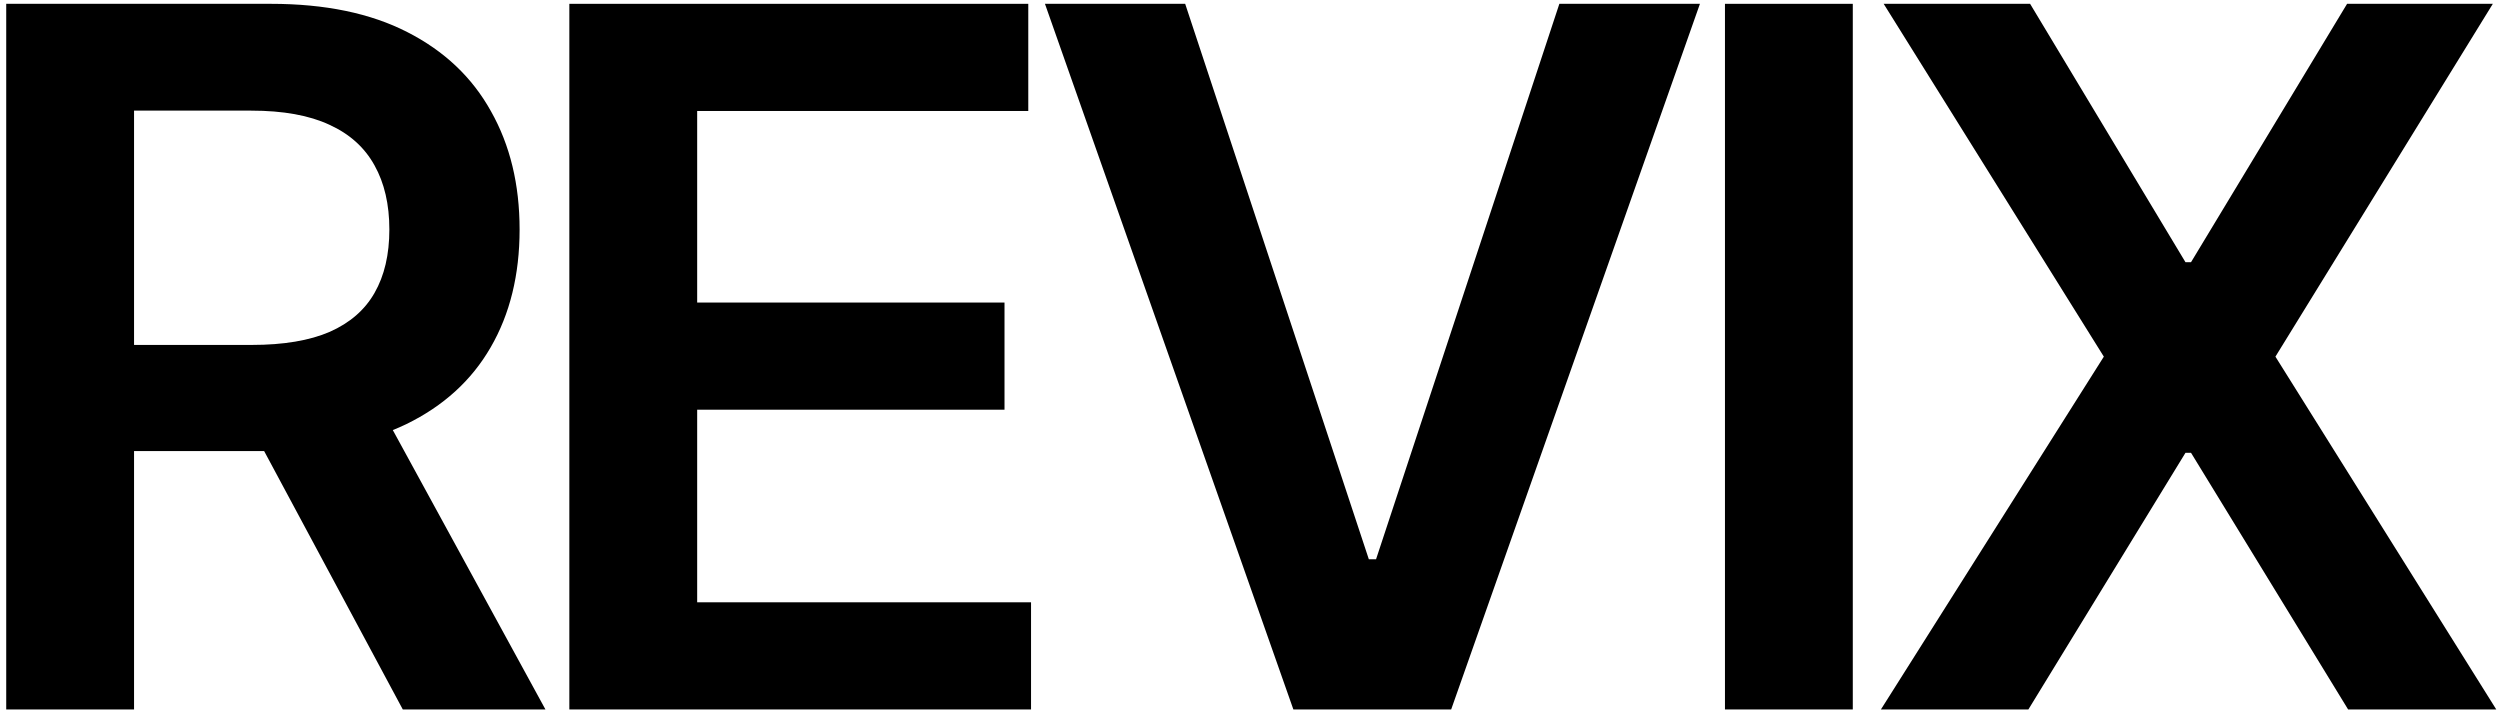 <svg width="773" height="221" viewBox="0 0 773 221" fill="none" xmlns="http://www.w3.org/2000/svg">
<path d="M1.924 219.364V1.182H83.742C100.504 1.182 114.566 4.094 125.93 9.918C137.364 15.742 145.994 23.909 151.817 34.42C157.712 44.861 160.66 57.041 160.66 70.962C160.66 84.953 157.677 97.098 151.711 107.396C145.816 117.624 137.116 125.543 125.61 131.153C114.104 136.693 99.971 139.463 83.21 139.463H24.935V106.651H77.883C87.684 106.651 95.71 105.301 101.96 102.602C108.21 99.832 112.826 95.82 115.809 90.564C118.863 85.237 120.39 78.703 120.39 70.962C120.39 63.22 118.863 56.615 115.809 51.146C112.755 45.607 108.103 41.416 101.853 38.575C95.603 35.663 87.542 34.208 77.67 34.208H41.448V219.364H1.924ZM114.637 120.5L168.65 219.364H124.545L71.491 120.5H114.637Z" fill="black"/>
<path d="M176.041 219.364V1.182H317.945V34.314H215.565V93.547H310.594V126.679H215.565V186.232H318.797V219.364H176.041Z" fill="black"/>
<path d="M366.458 1.182L423.241 172.915H425.478L482.154 1.182H525.62L448.702 219.364H399.91L323.099 1.182H366.458Z" fill="black"/>
<path d="M572.882 1.182V219.364H533.358V1.182H572.882Z" fill="black"/>
<path d="M627.707 1.182L675.754 81.082H677.459L725.719 1.182H770.783L703.56 110.273L771.848 219.364H726.038L677.459 139.996H675.754L627.175 219.364H581.578L650.506 110.273L582.43 1.182H627.707Z" fill="black"/>
</svg>
